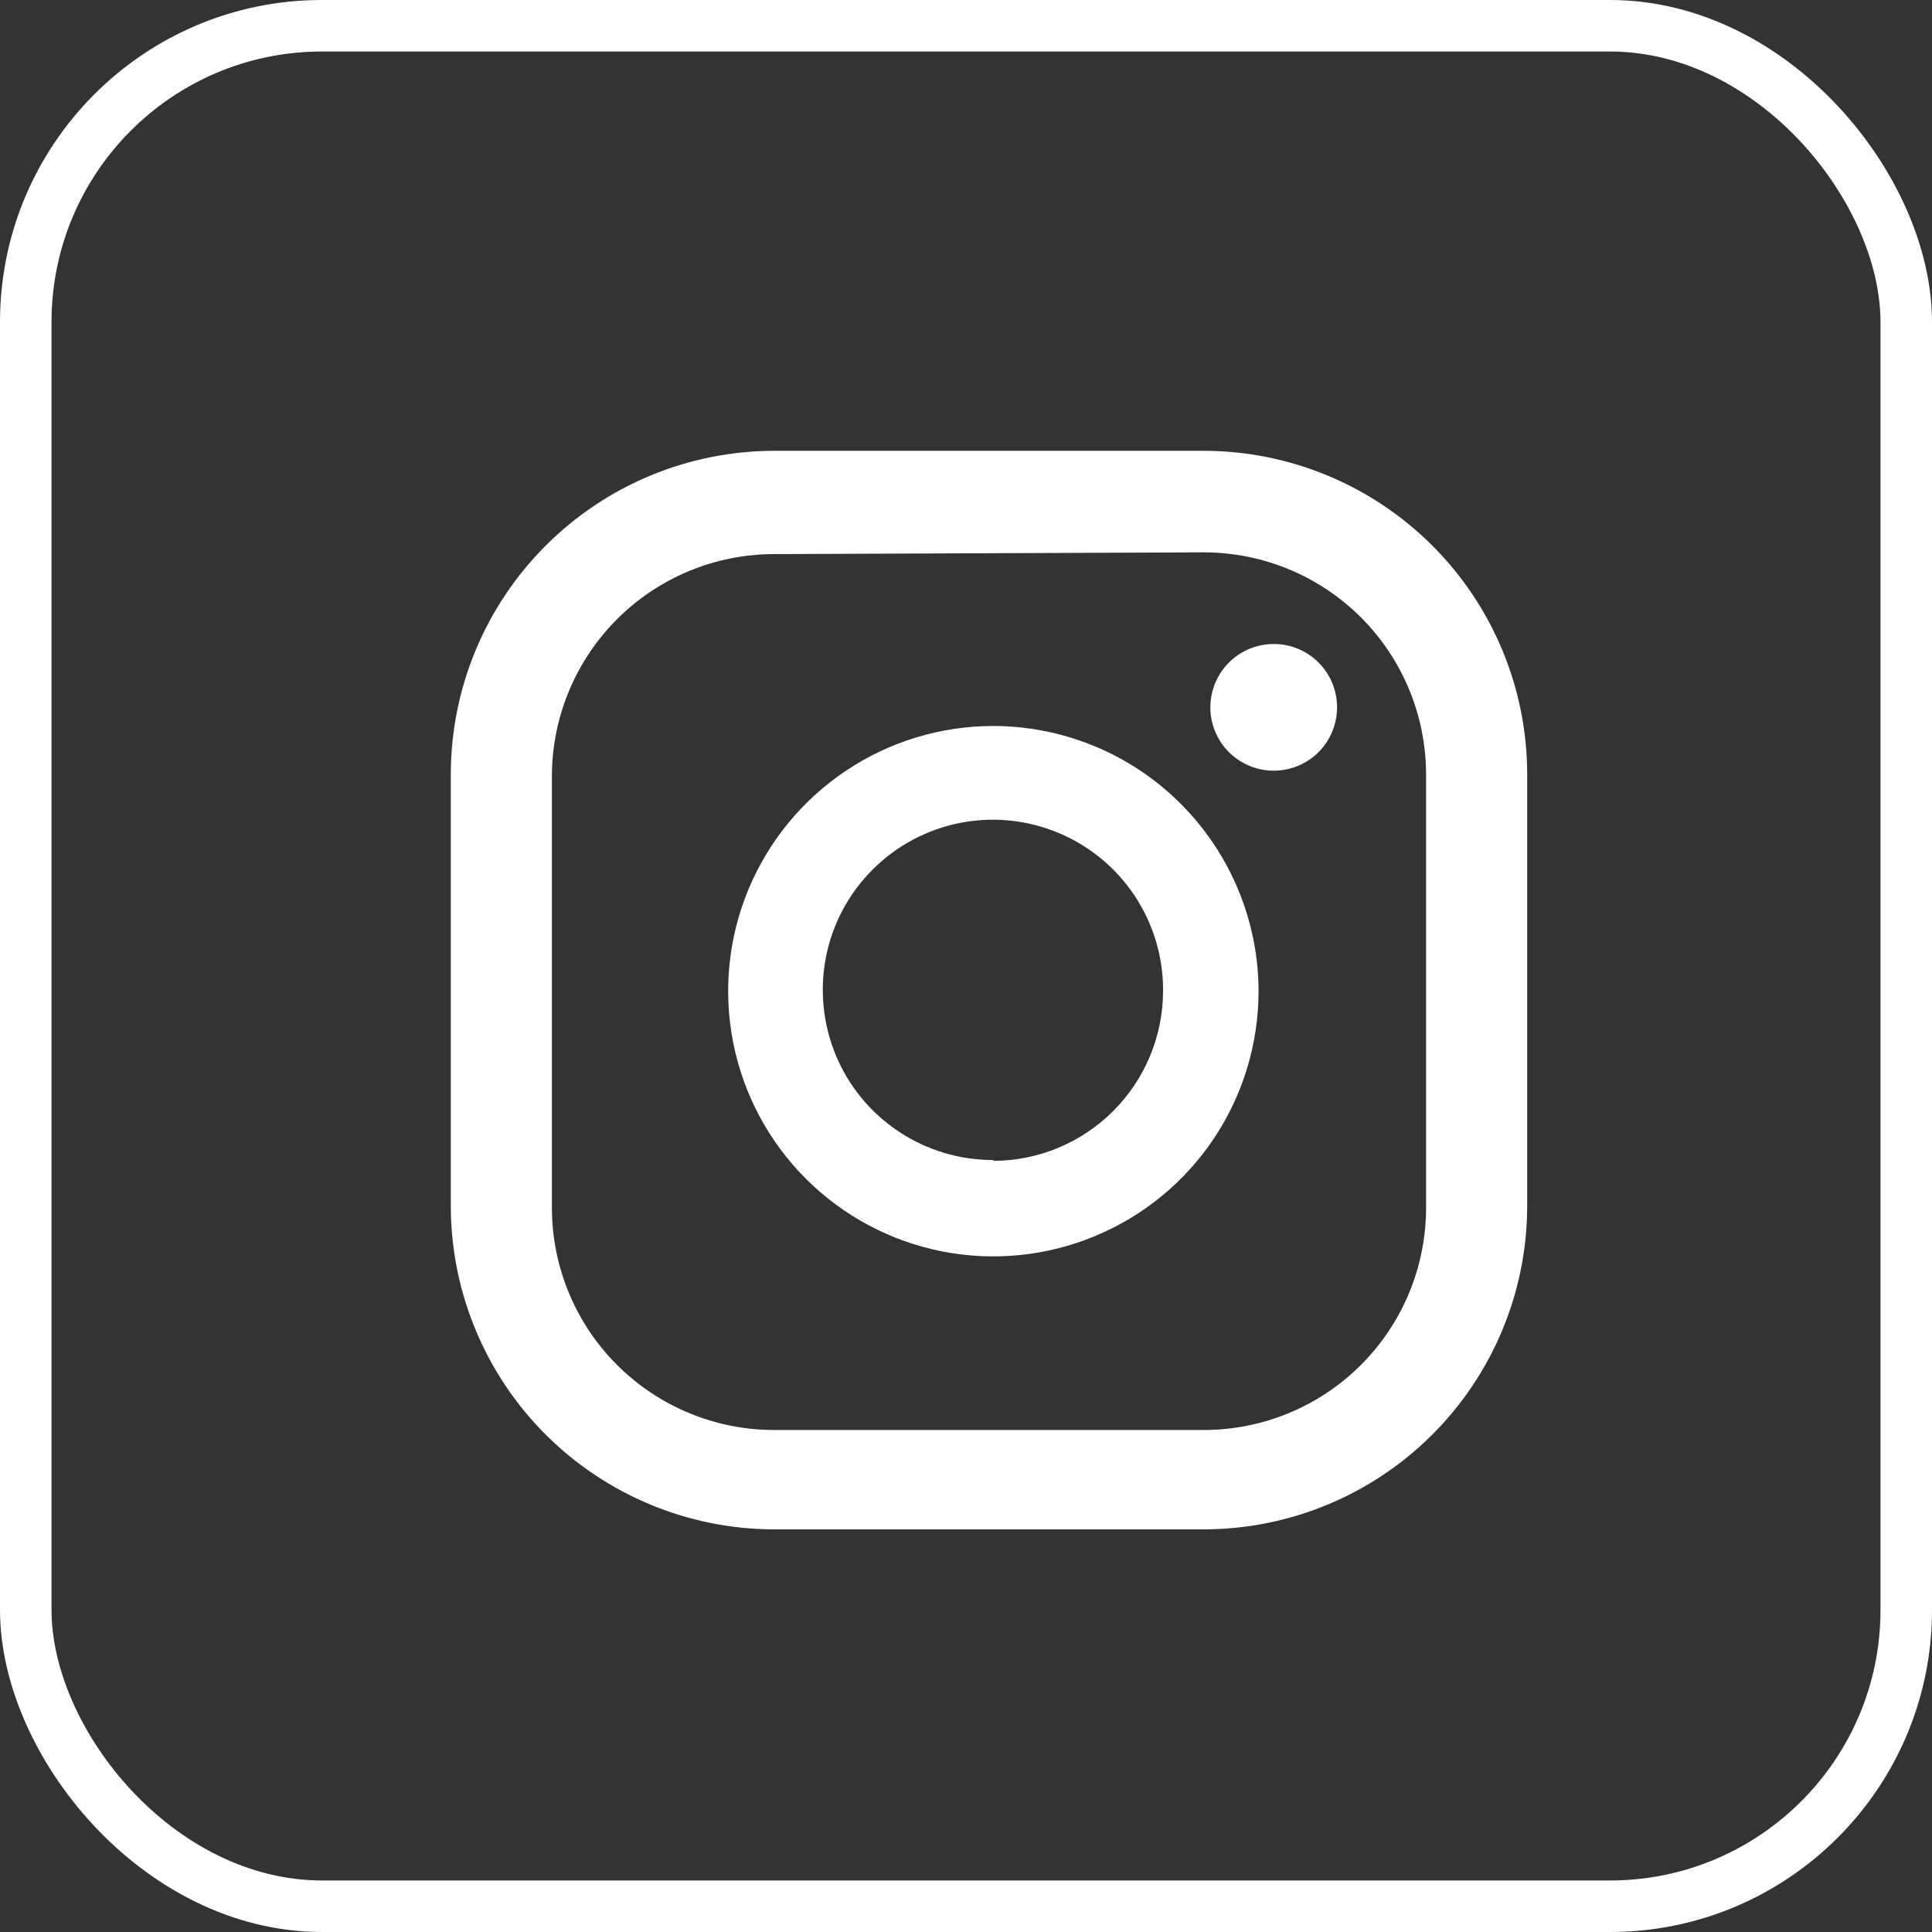 <?xml version="1.0" encoding="UTF-8"?> <svg xmlns="http://www.w3.org/2000/svg" width="30" height="30" viewBox="0 0 30 30" fill="none"><rect x="0" y="0" width="30" height="30" fill="#333333" stroke="none"/><rect x="0.4" y="0.4" width="29.2" height="29.2" rx="4.6" stroke="white" stroke-width="0.8"></rect><path d="M19.785 10C19.59 9.998 19.399 10.055 19.237 10.162C19.074 10.269 18.947 10.423 18.871 10.602C18.796 10.782 18.775 10.98 18.812 11.171C18.85 11.363 18.943 11.539 19.08 11.677C19.218 11.815 19.393 11.91 19.584 11.948C19.775 11.987 19.973 11.967 20.153 11.893C20.334 11.819 20.488 11.693 20.596 11.531C20.704 11.369 20.762 11.178 20.762 10.983C20.762 10.724 20.66 10.475 20.477 10.29C20.294 10.106 20.045 10.001 19.785 10Z" fill="white"></path><path d="M15.425 11.273C14.61 11.273 13.814 11.514 13.137 11.967C12.46 12.419 11.932 13.063 11.62 13.815C11.308 14.568 11.227 15.396 11.386 16.194C11.545 16.993 11.937 17.727 12.513 18.303C13.089 18.879 13.822 19.271 14.621 19.43C15.42 19.589 16.248 19.507 17 19.195C17.753 18.884 18.396 18.356 18.849 17.679C19.301 17.002 19.543 16.205 19.543 15.391C19.541 14.299 19.106 13.253 18.334 12.481C17.563 11.709 16.516 11.275 15.425 11.273ZM15.425 18.013C14.901 18.014 14.389 17.86 13.953 17.569C13.517 17.279 13.177 16.866 12.977 16.382C12.777 15.898 12.725 15.365 12.827 14.852C12.93 14.338 13.183 13.867 13.555 13.498C13.926 13.128 14.398 12.878 14.912 12.777C15.426 12.677 15.959 12.732 16.441 12.935C16.924 13.138 17.336 13.48 17.624 13.917C17.912 14.354 18.064 14.867 18.06 15.391C18.058 16.089 17.78 16.759 17.286 17.252C16.792 17.746 16.123 18.024 15.425 18.026V18.013Z" fill="white"></path><path d="M18.693 23.748H12.021C10.696 23.746 9.425 23.221 8.484 22.287C7.544 21.354 7.011 20.086 7 18.761V12.021C7.002 10.69 7.531 9.414 8.473 8.473C9.414 7.531 10.69 7.002 12.021 7H18.693C20.024 7.002 21.3 7.531 22.242 8.473C23.183 9.414 23.713 10.69 23.714 12.021V18.761C23.704 20.086 23.17 21.354 22.23 22.287C21.29 23.221 20.019 23.746 18.693 23.748ZM12.021 8.604C11.112 8.604 10.239 8.963 9.593 9.603C8.947 10.243 8.579 11.112 8.57 12.021V18.761C8.572 19.675 8.936 20.551 9.583 21.196C10.23 21.842 11.107 22.205 12.021 22.205H18.693C19.607 22.205 20.484 21.842 21.131 21.196C21.778 20.551 22.142 19.675 22.144 18.761V12.021C22.142 11.107 21.778 10.231 21.131 9.585C20.484 8.94 19.607 8.577 18.693 8.577L12.021 8.604Z" fill="white"></path></svg> 